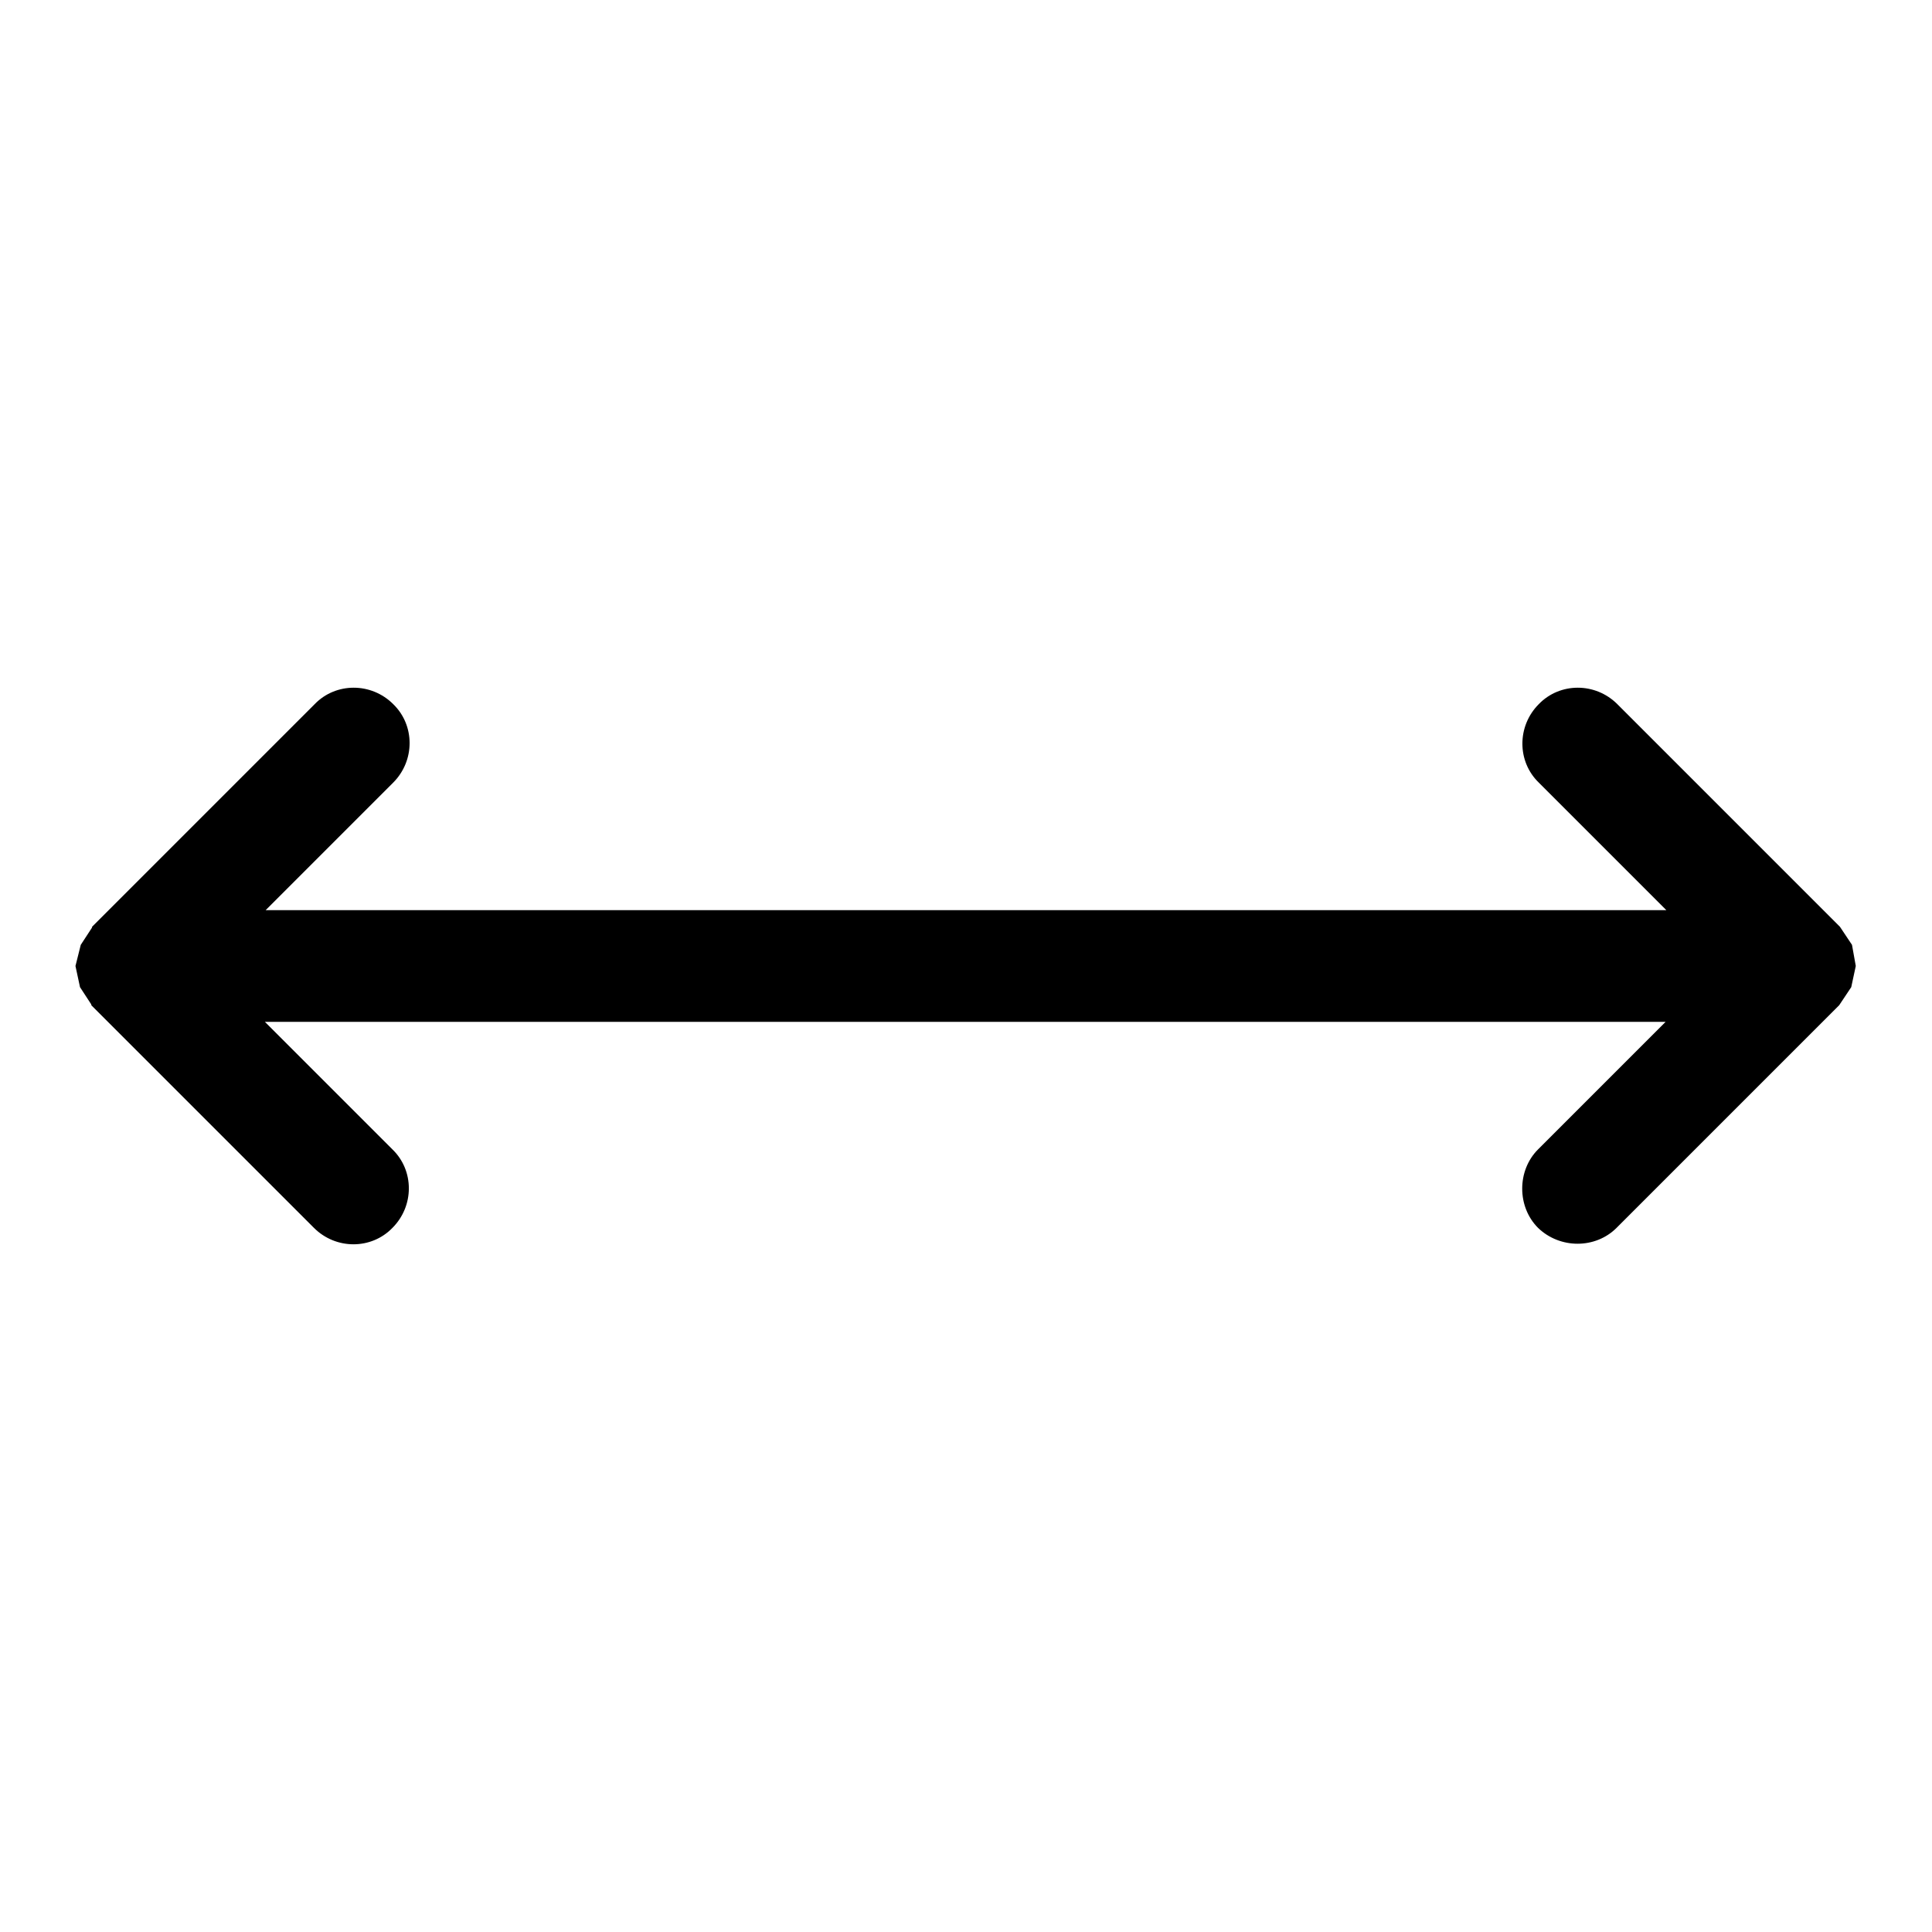 <?xml version="1.0" encoding="utf-8"?>
<!-- Svg Vector Icons : http://www.onlinewebfonts.com/icon -->
<!DOCTYPE svg PUBLIC "-//W3C//DTD SVG 1.1//EN" "http://www.w3.org/Graphics/SVG/1.1/DTD/svg11.dtd">
<svg version="1.1" xmlns="http://www.w3.org/2000/svg" xmlns:xlink="http://www.w3.org/1999/xlink" x="0px" y="0px" viewBox="0 0 256 256" enable-background="new 0 0 256 256" xml:space="preserve">
<g><g><g><g><g><path fill="#000000" d="M245.4,125.2l-1.6-2.4l-29.5-29.5c-2.9-2.9-7.6-2.9-10.4,0c-2.9,2.9-2.9,7.6,0,10.4l16.9,16.9H35.2l16.9-16.9c2.9-2.9,2.9-7.6,0-10.4c-2.9-2.9-7.6-2.9-10.4,0l-29.5,29.5l0,0.1l-1.5,2.3L10,128v0l0.6,2.8l1.5,2.3l0,0.1l29.5,29.5c2.9,2.9,7.6,2.9,10.4,0c2.9-2.9,2.9-7.6,0-10.4l-16.9-16.9h185.6l-16.9,16.9c-2.8,2.8-2.8,7.6,0,10.4c2.9,2.8,7.6,2.8,10.4,0l29.5-29.5l1.6-2.4l0.6-2.8v0L245.4,125.2z"/></g></g></g><g></g><g></g><g></g><g></g><g></g><g></g><g></g><g></g><g></g><g></g><g></g><g></g><g></g><g></g><g></g></g></g>
</svg>